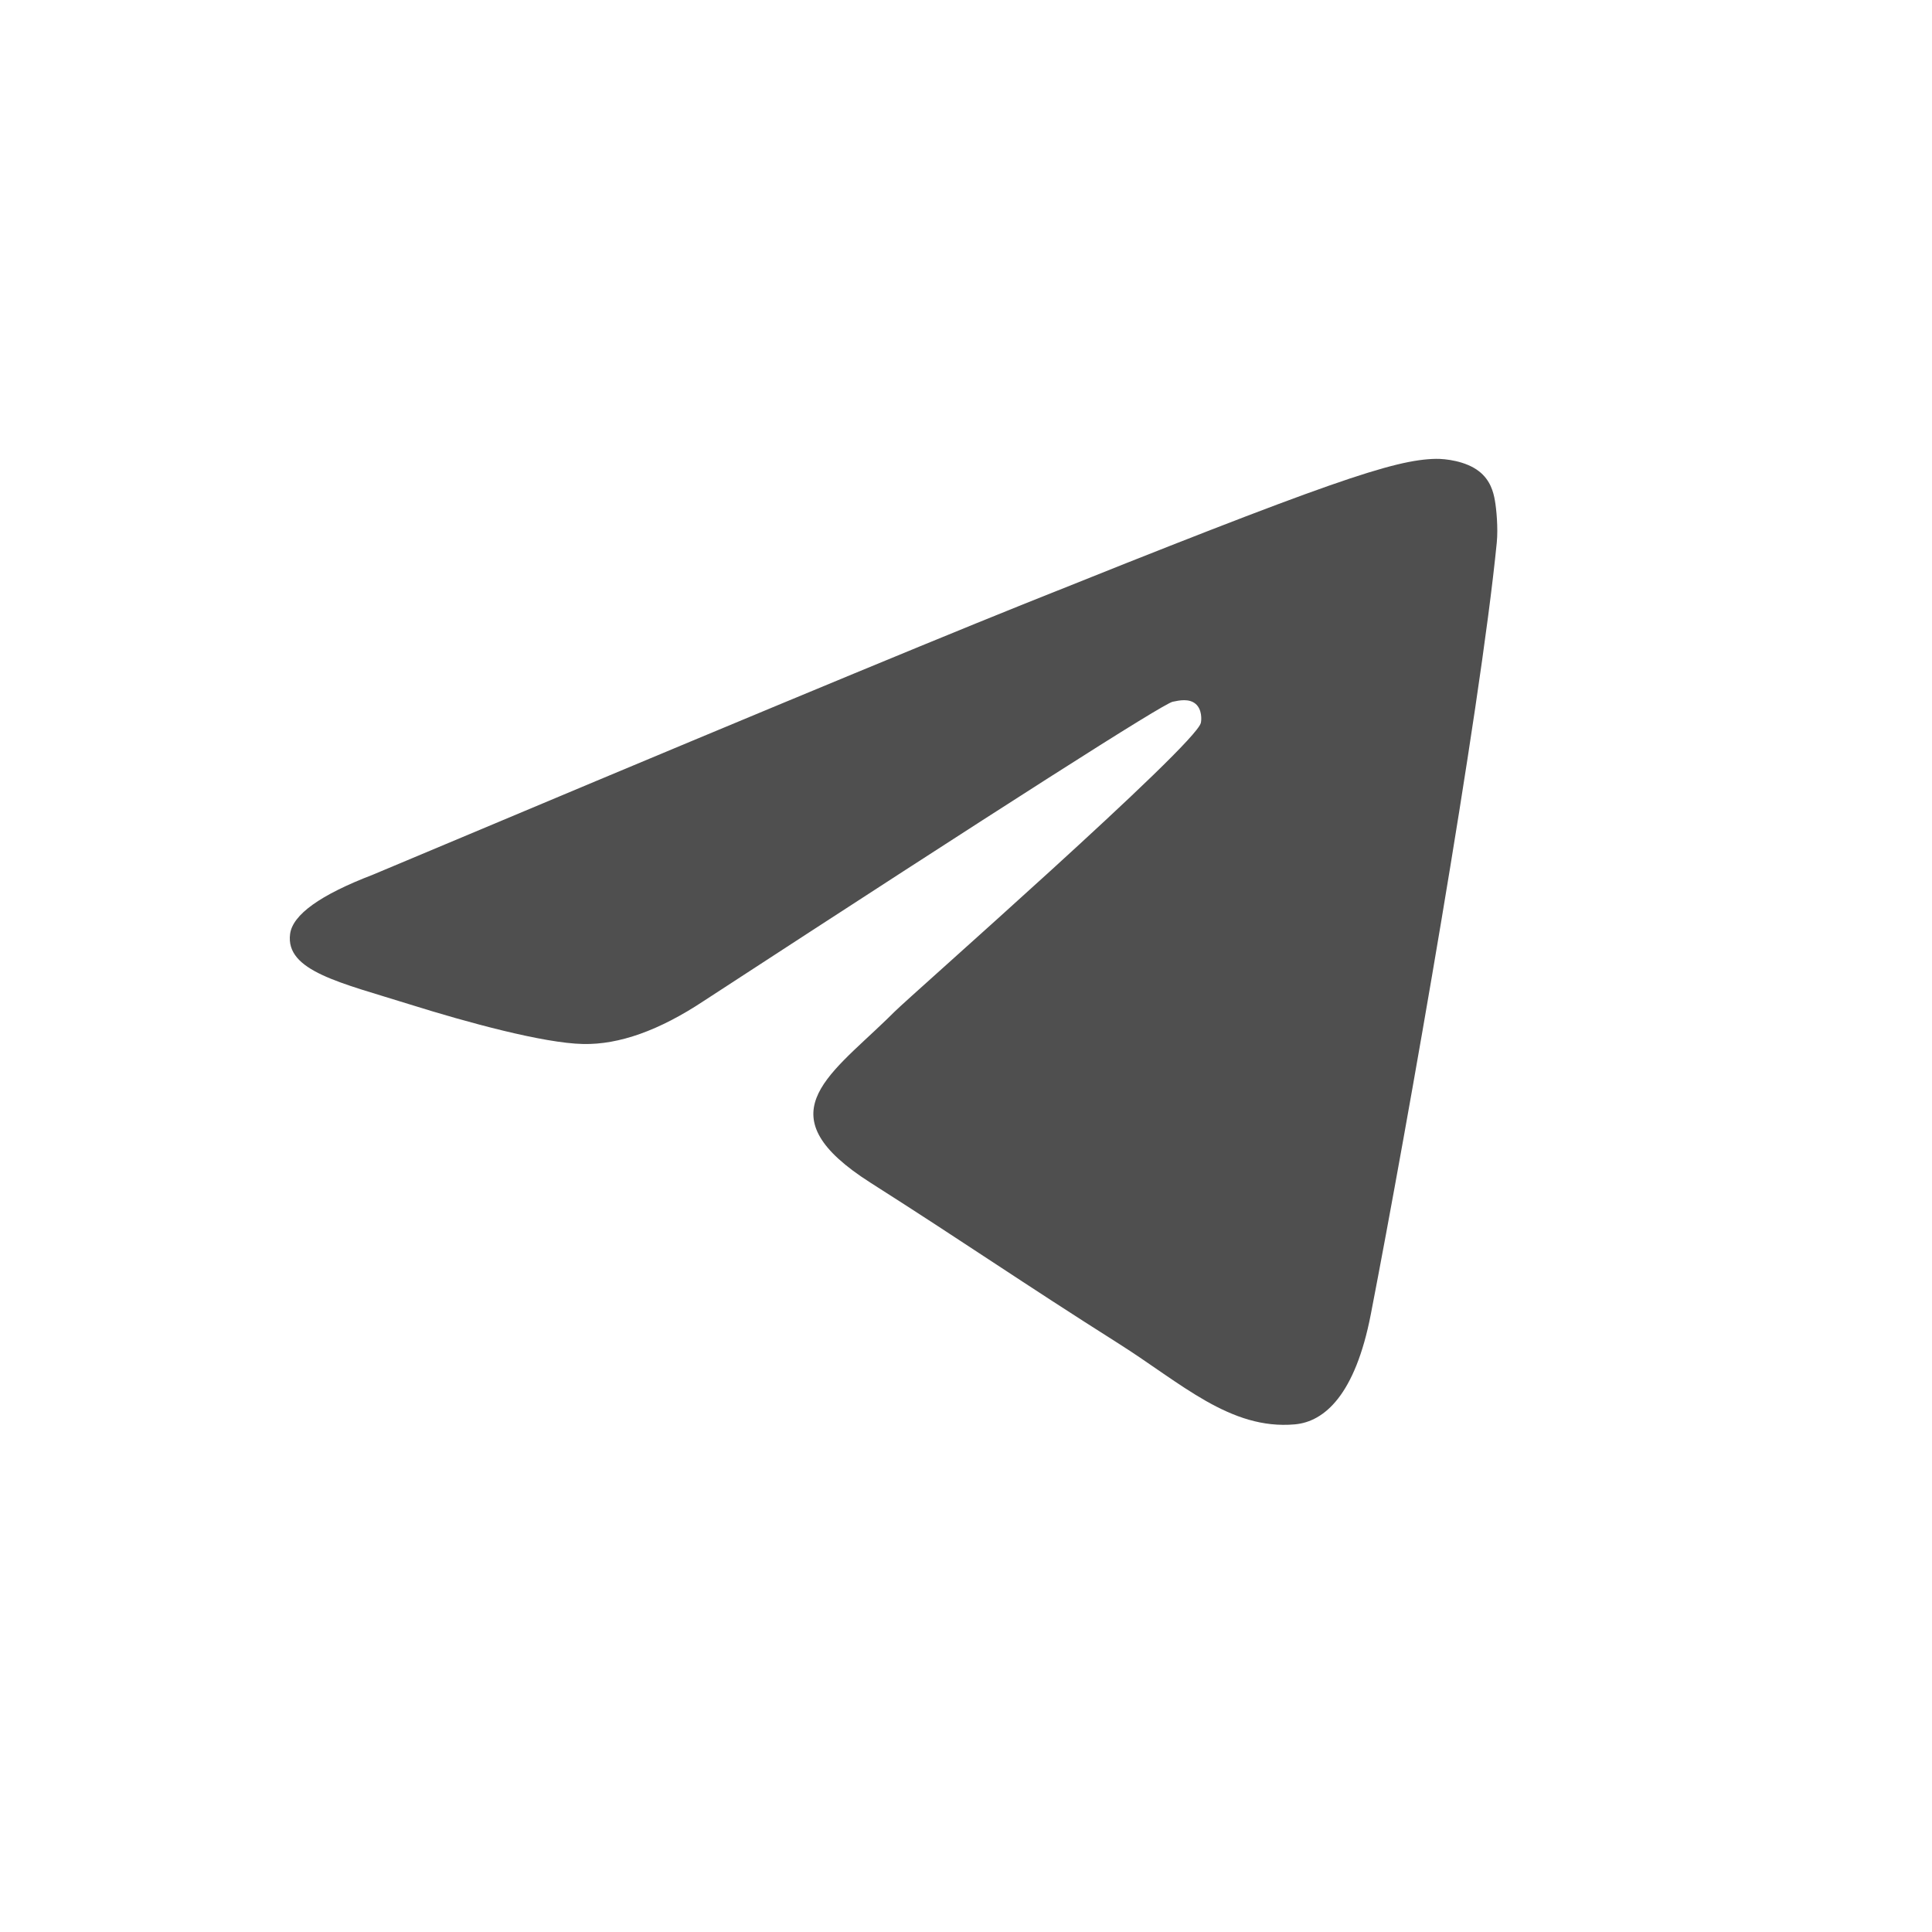 <?xml version="1.0" encoding="UTF-8"?> <svg xmlns="http://www.w3.org/2000/svg" width="40" height="40" viewBox="0 0 40 40" fill="none"> <path d="M29.731 9.5C28.865 9.515 27.537 9.961 21.143 12.528C18.904 13.427 14.43 15.288 7.719 18.11C6.629 18.528 6.058 18.938 6.006 19.338C5.906 20.106 7.052 20.345 8.494 20.798C9.669 21.166 11.25 21.598 12.072 21.615C12.818 21.631 13.65 21.334 14.569 20.725C20.839 16.639 24.075 14.574 24.279 14.529C24.422 14.498 24.621 14.459 24.755 14.574C24.89 14.69 24.877 14.908 24.862 14.967C24.748 15.436 18.858 20.608 18.519 20.948L18.357 21.107C17.108 22.314 15.845 23.101 18.023 24.487C19.99 25.738 21.135 26.536 23.161 27.818C24.456 28.637 25.471 29.609 26.808 29.49C27.423 29.435 28.058 28.877 28.381 27.212C29.143 23.276 30.642 14.749 30.989 11.235C31.019 10.928 30.981 10.534 30.95 10.361C30.92 10.188 30.856 9.941 30.623 9.759C30.347 9.543 29.921 9.497 29.731 9.5Z" fill="#4F4F4F"></path> </svg> 